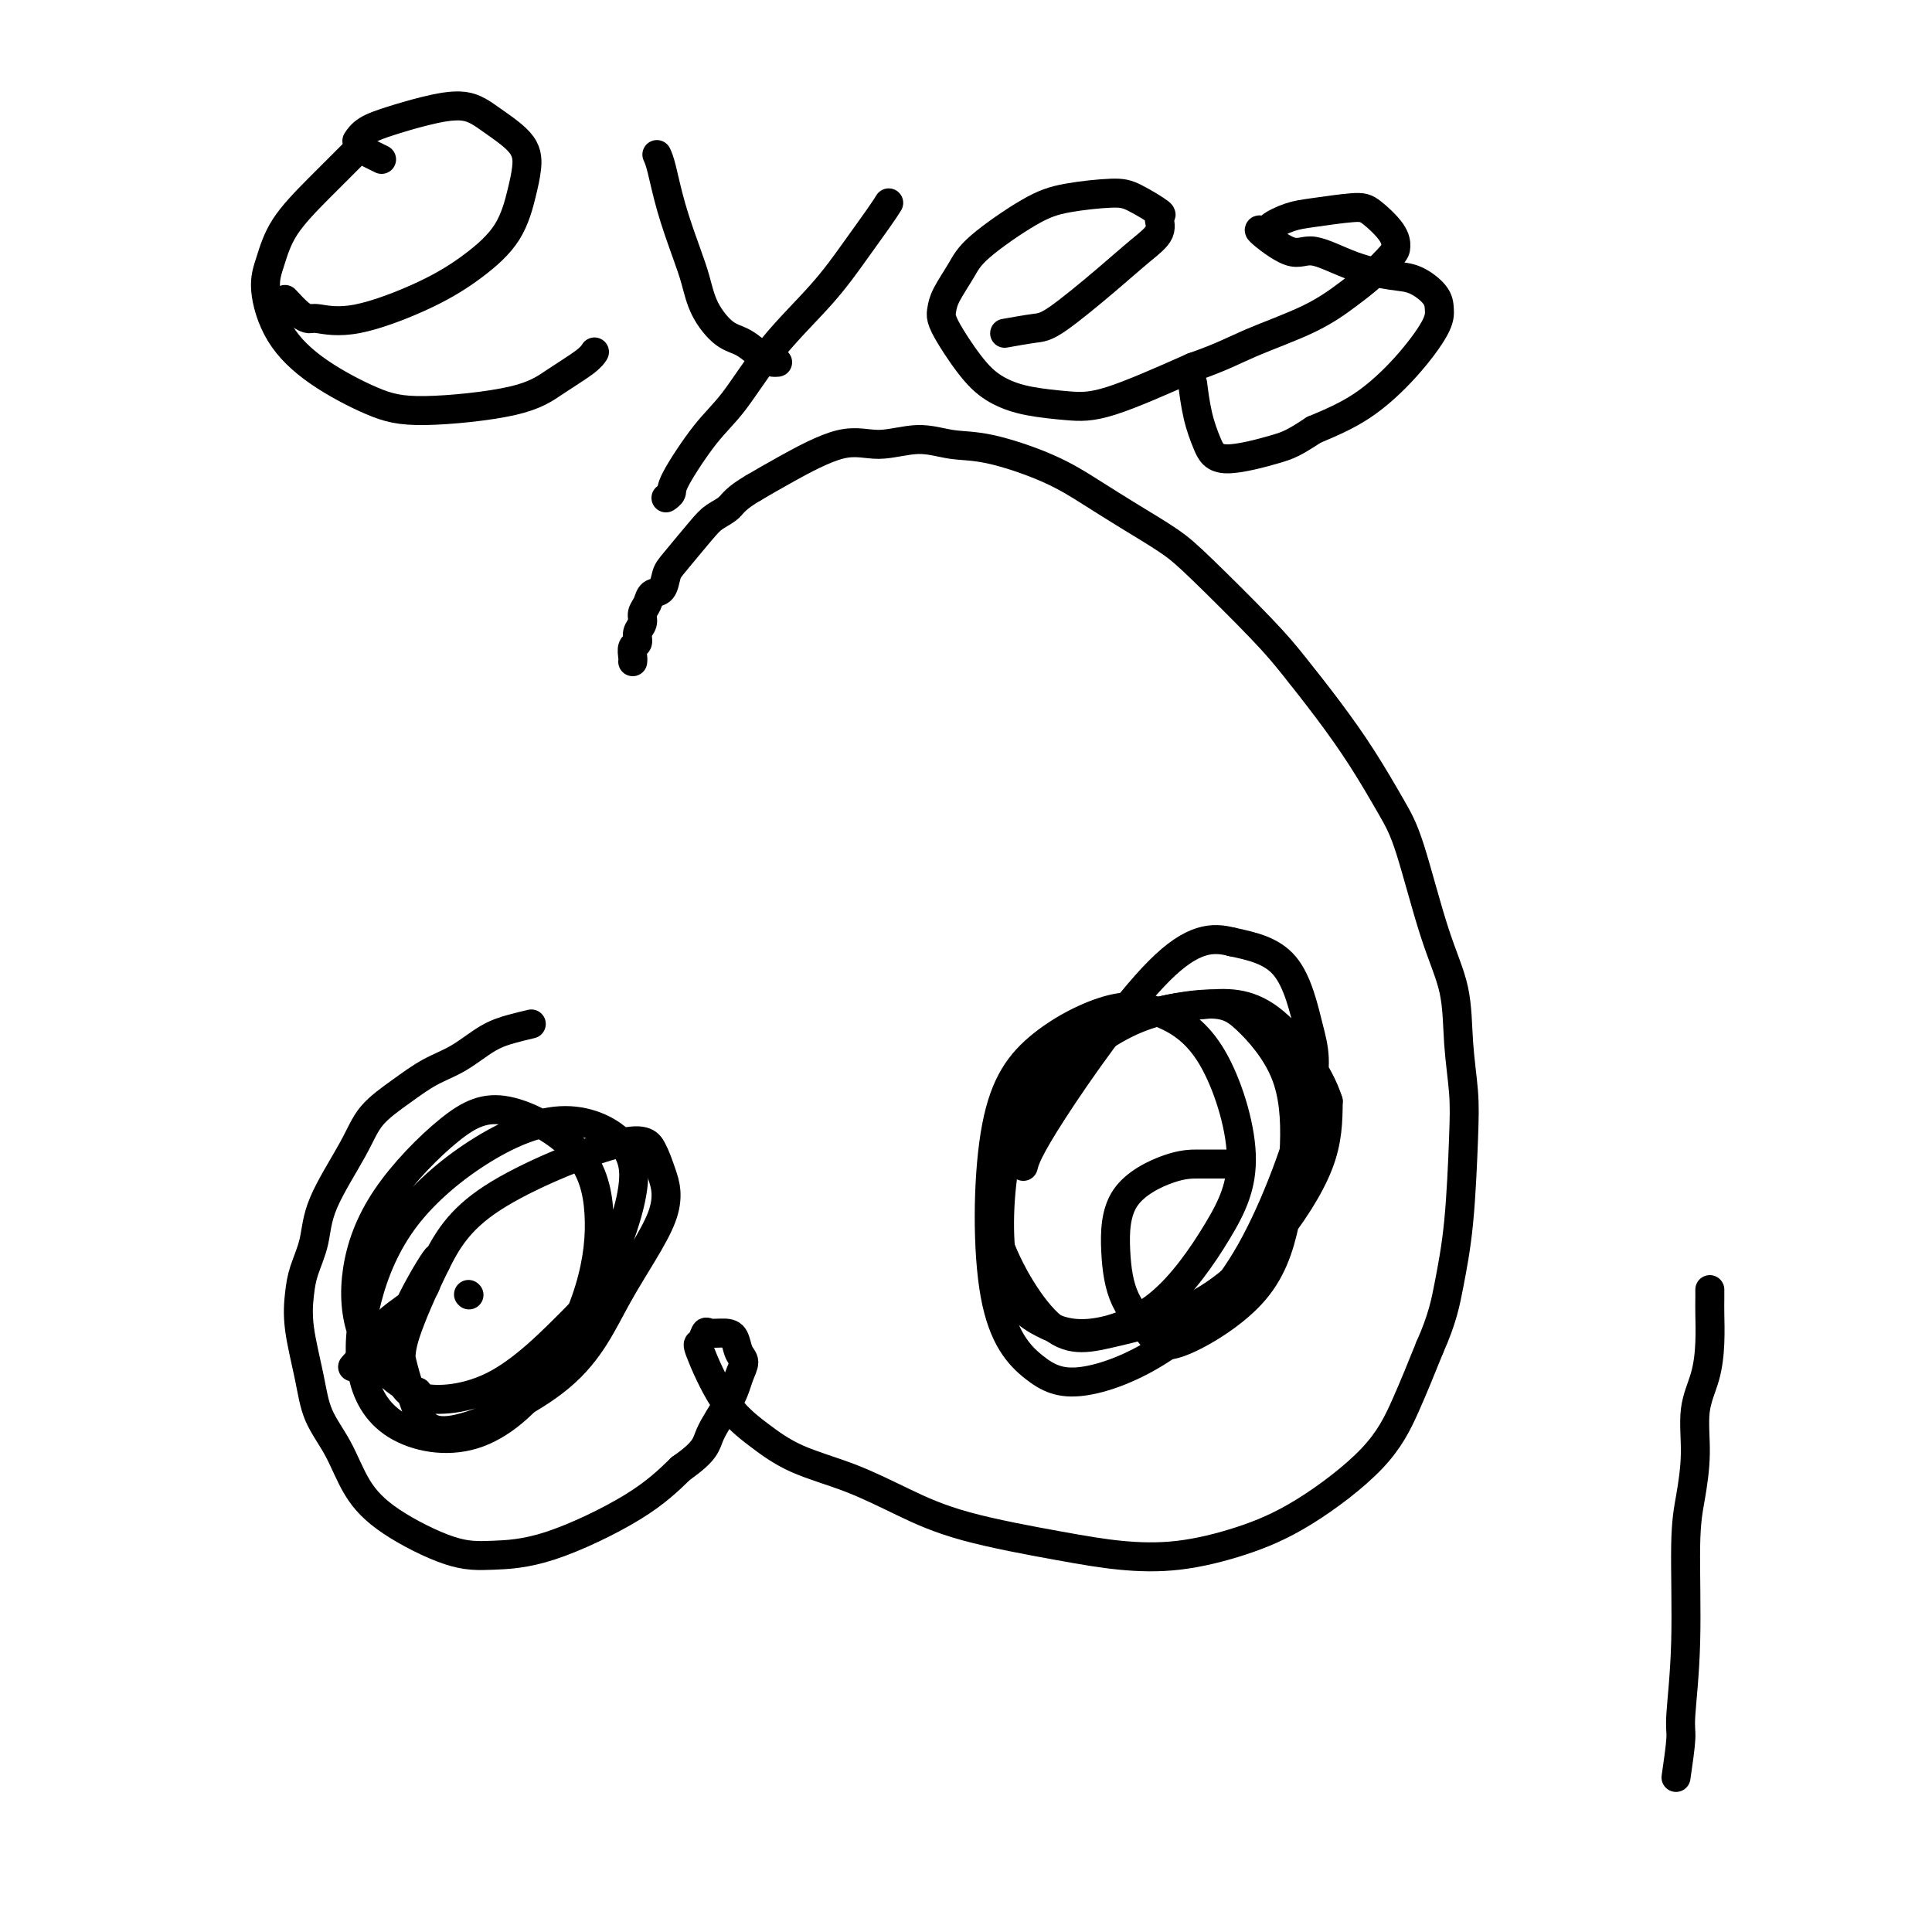 <svg viewBox='0 0 400 400' version='1.1' xmlns='http://www.w3.org/2000/svg' xmlns:xlink='http://www.w3.org/1999/xlink'><g fill='none' stroke='#000000' stroke-width='6' stroke-linecap='round' stroke-linejoin='round'><path d='M110,212c-1.268,0.300 -2.535,0.599 -4,1c-1.465,0.401 -3.127,0.902 -5,2c-1.873,1.098 -3.958,2.791 -6,4c-2.042,1.209 -4.043,1.935 -6,3c-1.957,1.065 -3.871,2.471 -6,4c-2.129,1.529 -4.472,3.181 -6,5c-1.528,1.819 -2.241,3.804 -4,7c-1.759,3.196 -4.564,7.603 -6,11c-1.436,3.397 -1.503,5.785 -2,8c-0.497,2.215 -1.425,4.257 -2,6c-0.575,1.743 -0.797,3.187 -1,5c-0.203,1.813 -0.387,3.995 0,7c0.387,3.005 1.346,6.832 2,10c0.654,3.168 1.005,5.676 2,8c0.995,2.324 2.635,4.465 4,7c1.365,2.535 2.455,5.463 4,8c1.545,2.537 3.544,4.684 7,7c3.456,2.316 8.368,4.800 12,6c3.632,1.200 5.984,1.115 9,1c3.016,-0.115 6.697,-0.262 12,-2c5.303,-1.738 12.230,-5.068 17,-8c4.770,-2.932 7.385,-5.466 10,-8'/><path d='M141,304c5.320,-3.706 5.121,-4.970 6,-7c0.879,-2.030 2.836,-4.827 4,-7c1.164,-2.173 1.537,-3.721 2,-5c0.463,-1.279 1.017,-2.290 1,-3c-0.017,-0.710 -0.606,-1.121 -1,-2c-0.394,-0.879 -0.592,-2.228 -1,-3c-0.408,-0.772 -1.027,-0.968 -2,-1c-0.973,-0.032 -2.300,0.100 -3,0c-0.700,-0.100 -0.773,-0.433 -1,0c-0.227,0.433 -0.607,1.631 -1,2c-0.393,0.369 -0.798,-0.090 0,2c0.798,2.090 2.799,6.729 5,10c2.201,3.271 4.601,5.175 7,7c2.399,1.825 4.798,3.570 8,5c3.202,1.430 7.208,2.544 11,4c3.792,1.456 7.369,3.254 11,5c3.631,1.746 7.316,3.441 13,5c5.684,1.559 13.366,2.982 19,4c5.634,1.018 9.219,1.631 13,2c3.781,0.369 7.756,0.495 12,0c4.244,-0.495 8.756,-1.611 13,-3c4.244,-1.389 8.220,-3.053 13,-6c4.780,-2.947 10.364,-7.178 14,-11c3.636,-3.822 5.325,-7.235 7,-11c1.675,-3.765 3.338,-7.883 5,-12'/><path d='M296,279c2.656,-5.955 3.297,-9.344 4,-13c0.703,-3.656 1.470,-7.580 2,-13c0.530,-5.420 0.825,-12.336 1,-17c0.175,-4.664 0.231,-7.075 0,-10c-0.231,-2.925 -0.748,-6.364 -1,-10c-0.252,-3.636 -0.239,-7.469 -1,-11c-0.761,-3.531 -2.298,-6.758 -4,-12c-1.702,-5.242 -3.571,-12.498 -5,-17c-1.429,-4.502 -2.419,-6.252 -4,-9c-1.581,-2.748 -3.752,-6.496 -6,-10c-2.248,-3.504 -4.573,-6.764 -7,-10c-2.427,-3.236 -4.958,-6.447 -7,-9c-2.042,-2.553 -3.597,-4.446 -7,-8c-3.403,-3.554 -8.655,-8.767 -12,-12c-3.345,-3.233 -4.784,-4.485 -7,-6c-2.216,-1.515 -5.210,-3.294 -8,-5c-2.790,-1.706 -5.376,-3.338 -8,-5c-2.624,-1.662 -5.284,-3.355 -9,-5c-3.716,-1.645 -8.487,-3.244 -12,-4c-3.513,-0.756 -5.768,-0.670 -8,-1c-2.232,-0.330 -4.441,-1.074 -7,-1c-2.559,0.074 -5.470,0.968 -8,1c-2.530,0.032 -4.681,-0.799 -8,0c-3.319,0.799 -7.805,3.228 -11,5c-3.195,1.772 -5.097,2.886 -7,4'/><path d='M156,101c-3.764,2.202 -4.175,3.208 -5,4c-0.825,0.792 -2.065,1.372 -3,2c-0.935,0.628 -1.564,1.305 -3,3c-1.436,1.695 -3.680,4.408 -5,6c-1.320,1.592 -1.717,2.065 -2,3c-0.283,0.935 -0.453,2.334 -1,3c-0.547,0.666 -1.471,0.601 -2,1c-0.529,0.399 -0.663,1.263 -1,2c-0.337,0.737 -0.879,1.348 -1,2c-0.121,0.652 0.178,1.344 0,2c-0.178,0.656 -0.832,1.276 -1,2c-0.168,0.724 0.151,1.553 0,2c-0.151,0.447 -0.772,0.512 -1,1c-0.228,0.488 -0.061,1.401 0,2c0.061,0.599 0.018,0.886 0,1c-0.018,0.114 -0.009,0.057 0,0'/><path d='M347,368c0.455,-3.125 0.909,-6.250 1,-8c0.091,-1.750 -0.182,-2.123 0,-5c0.182,-2.877 0.817,-8.256 1,-15c0.183,-6.744 -0.088,-14.854 0,-20c0.088,-5.146 0.535,-7.330 1,-10c0.465,-2.670 0.948,-5.828 1,-9c0.052,-3.172 -0.326,-6.359 0,-9c0.326,-2.641 1.355,-4.736 2,-7c0.645,-2.264 0.905,-4.697 1,-7c0.095,-2.303 0.026,-4.477 0,-6c-0.026,-1.523 -0.007,-2.394 0,-3c0.007,-0.606 0.002,-0.946 0,-1c-0.002,-0.054 -0.000,0.178 0,0c0.000,-0.178 0.000,-0.765 0,-1c-0.000,-0.235 -0.000,-0.117 0,0'/><path d='M97,268c0.000,0.000 0.100,0.100 0.1,0.1'/><path d='M256,241c-1.351,0.001 -2.703,0.001 -4,0c-1.297,-0.001 -2.541,-0.004 -4,0c-1.459,0.004 -3.135,0.016 -6,1c-2.865,0.984 -6.920,2.940 -9,6c-2.080,3.060 -2.185,7.225 -2,11c0.185,3.775 0.661,7.161 2,10c1.339,2.839 3.540,5.130 5,7c1.460,1.870 2.180,3.317 6,2c3.820,-1.317 10.740,-5.398 15,-10c4.260,-4.602 5.861,-9.723 7,-15c1.139,-5.277 1.815,-10.708 2,-16c0.185,-5.292 -0.123,-10.445 -2,-15c-1.877,-4.555 -5.324,-8.514 -8,-11c-2.676,-2.486 -4.582,-3.501 -10,-3c-5.418,0.501 -14.348,2.517 -21,6c-6.652,3.483 -11.028,8.432 -14,13c-2.972,4.568 -4.542,8.756 -6,13c-1.458,4.244 -2.804,8.545 -1,15c1.804,6.455 6.756,15.064 11,19c4.244,3.936 7.778,3.198 13,2c5.222,-1.198 12.132,-2.857 18,-6c5.868,-3.143 10.695,-7.769 15,-13c4.305,-5.231 8.087,-11.066 10,-16c1.913,-4.934 1.956,-8.967 2,-13'/><path d='M275,228c-1.754,-5.659 -7.138,-13.306 -12,-17c-4.862,-3.694 -9.200,-3.435 -14,-3c-4.800,0.435 -10.062,1.047 -16,4c-5.938,2.953 -12.553,8.248 -17,13c-4.447,4.752 -6.726,8.962 -8,16c-1.274,7.038 -1.543,16.906 0,23c1.543,6.094 4.898,8.415 8,10c3.102,1.585 5.951,2.436 10,2c4.049,-0.436 9.297,-2.158 14,-6c4.703,-3.842 8.861,-9.805 12,-15c3.139,-5.195 5.260,-9.621 5,-16c-0.260,-6.379 -2.900,-14.712 -6,-20c-3.100,-5.288 -6.662,-7.532 -10,-9c-3.338,-1.468 -6.454,-2.161 -11,-1c-4.546,1.161 -10.522,4.175 -15,8c-4.478,3.825 -7.460,8.461 -9,18c-1.540,9.539 -1.640,23.980 0,33c1.640,9.020 5.019,12.618 8,15c2.981,2.382 5.565,3.548 10,3c4.435,-0.548 10.723,-2.811 17,-7c6.277,-4.189 12.544,-10.305 18,-20c5.456,-9.695 10.102,-22.970 12,-31c1.898,-8.030 1.050,-10.816 0,-15c-1.050,-4.184 -2.300,-9.767 -5,-13c-2.700,-3.233 -6.850,-4.117 -11,-5'/><path d='M255,195c-3.861,-0.997 -8.014,-0.989 -15,6c-6.986,6.989 -16.804,20.959 -22,29c-5.196,8.041 -5.770,10.155 -6,11c-0.230,0.845 -0.115,0.423 0,0'/><path d='M73,283c1.941,-2.194 3.881,-4.388 5,-6c1.119,-1.612 1.416,-2.641 3,-4c1.584,-1.359 4.456,-3.047 6,-5c1.544,-1.953 1.760,-4.169 2,-5c0.240,-0.831 0.504,-0.276 1,-1c0.496,-0.724 1.226,-2.725 0,-1c-1.226,1.725 -4.406,7.176 -6,11c-1.594,3.824 -1.601,6.019 -1,9c0.601,2.981 1.809,6.747 3,10c1.191,3.253 2.366,5.992 8,5c5.634,-0.992 15.729,-5.713 22,-11c6.271,-5.287 8.720,-11.138 12,-17c3.280,-5.862 7.391,-11.736 9,-16c1.609,-4.264 0.716,-6.917 0,-9c-0.716,-2.083 -1.253,-3.594 -2,-5c-0.747,-1.406 -1.702,-2.707 -8,-1c-6.298,1.707 -17.937,6.423 -25,11c-7.063,4.577 -9.549,9.016 -12,14c-2.451,4.984 -4.867,10.512 -6,14c-1.133,3.488 -0.984,4.935 -1,7c-0.016,2.065 -0.197,4.748 3,6c3.197,1.252 9.770,1.072 16,-2c6.230,-3.072 12.115,-9.036 18,-15'/><path d='M120,272c4.419,-5.171 6.466,-10.599 8,-15c1.534,-4.401 2.555,-7.775 3,-11c0.445,-3.225 0.312,-6.302 -2,-9c-2.312,-2.698 -6.805,-5.017 -12,-5c-5.195,0.017 -11.091,2.370 -17,6c-5.909,3.630 -11.831,8.536 -16,14c-4.169,5.464 -6.587,11.486 -8,17c-1.413,5.514 -1.823,10.520 -1,15c0.823,4.480 2.877,8.434 7,11c4.123,2.566 10.313,3.744 16,2c5.687,-1.744 10.871,-6.410 15,-12c4.129,-5.590 7.203,-12.103 9,-18c1.797,-5.897 2.316,-11.179 2,-16c-0.316,-4.821 -1.469,-9.180 -5,-13c-3.531,-3.820 -9.441,-7.099 -14,-8c-4.559,-0.901 -7.768,0.577 -12,4c-4.232,3.423 -9.487,8.791 -13,14c-3.513,5.209 -5.284,10.258 -6,15c-0.716,4.742 -0.378,9.178 1,13c1.378,3.822 3.794,7.029 6,9c2.206,1.971 4.202,2.706 5,3c0.798,0.294 0.399,0.147 0,0'/><path d='M79,33c-1.625,-0.798 -3.251,-1.597 -4,-2c-0.749,-0.403 -0.623,-0.412 -2,1c-1.377,1.412 -4.258,4.244 -7,7c-2.742,2.756 -5.344,5.435 -7,8c-1.656,2.565 -2.364,5.015 -3,7c-0.636,1.985 -1.200,3.503 -1,6c0.200,2.497 1.164,5.971 3,9c1.836,3.029 4.544,5.613 8,8c3.456,2.387 7.661,4.578 11,6c3.339,1.422 5.813,2.076 11,2c5.187,-0.076 13.089,-0.882 18,-2c4.911,-1.118 6.832,-2.547 9,-4c2.168,-1.453 4.584,-2.930 6,-4c1.416,-1.070 1.833,-1.734 2,-2c0.167,-0.266 0.083,-0.133 0,0'/><path d='M59,62c1.063,1.147 2.125,2.293 3,3c0.875,0.707 1.561,0.974 2,1c0.439,0.026 0.631,-0.191 2,0c1.369,0.191 3.914,0.789 8,0c4.086,-0.789 9.711,-2.965 14,-5c4.289,-2.035 7.241,-3.929 10,-6c2.759,-2.071 5.323,-4.318 7,-7c1.677,-2.682 2.465,-5.799 3,-8c0.535,-2.201 0.816,-3.488 1,-5c0.184,-1.512 0.269,-3.250 -1,-5c-1.269,-1.750 -3.894,-3.511 -6,-5c-2.106,-1.489 -3.692,-2.707 -6,-3c-2.308,-0.293 -5.337,0.339 -8,1c-2.663,0.661 -4.961,1.353 -7,2c-2.039,0.647 -3.818,1.251 -5,2c-1.182,0.749 -1.766,1.643 -2,2c-0.234,0.357 -0.117,0.179 0,0'/><path d='M136,32c0.273,0.597 0.547,1.193 1,3c0.453,1.807 1.086,4.824 2,8c0.914,3.176 2.109,6.512 3,9c0.891,2.488 1.478,4.127 2,6c0.522,1.873 0.980,3.980 2,6c1.020,2.020 2.603,3.953 4,5c1.397,1.047 2.609,1.209 4,2c1.391,0.791 2.960,2.212 4,3c1.040,0.788 1.549,0.943 2,1c0.451,0.057 0.843,0.016 1,0c0.157,-0.016 0.078,-0.008 0,0'/><path d='M184,42c-0.425,0.680 -0.850,1.360 -2,3c-1.150,1.640 -3.025,4.240 -5,7c-1.975,2.760 -4.050,5.681 -7,9c-2.950,3.319 -6.775,7.036 -10,11c-3.225,3.964 -5.848,8.176 -8,11c-2.152,2.824 -3.831,4.259 -6,7c-2.169,2.741 -4.829,6.786 -6,9c-1.171,2.214 -0.854,2.596 -1,3c-0.146,0.404 -0.756,0.830 -1,1c-0.244,0.170 -0.122,0.085 0,0'/><path d='M208,69c2.225,-0.397 4.450,-0.794 6,-1c1.550,-0.206 2.424,-0.220 5,-2c2.576,-1.780 6.852,-5.325 10,-8c3.148,-2.675 5.167,-4.478 7,-6c1.833,-1.522 3.478,-2.762 4,-4c0.522,-1.238 -0.081,-2.473 0,-3c0.081,-0.527 0.845,-0.346 0,-1c-0.845,-0.654 -3.301,-2.142 -5,-3c-1.699,-0.858 -2.642,-1.084 -5,-1c-2.358,0.084 -6.131,0.480 -9,1c-2.869,0.520 -4.835,1.165 -8,3c-3.165,1.835 -7.528,4.861 -10,7c-2.472,2.139 -3.051,3.391 -4,5c-0.949,1.609 -2.267,3.575 -3,5c-0.733,1.425 -0.879,2.311 -1,3c-0.121,0.689 -0.216,1.182 0,2c0.216,0.818 0.744,1.960 2,4c1.256,2.040 3.240,4.979 5,7c1.760,2.021 3.298,3.124 5,4c1.702,0.876 3.570,1.523 6,2c2.430,0.477 5.424,0.782 8,1c2.576,0.218 4.736,0.348 9,-1c4.264,-1.348 10.632,-4.174 17,-7'/><path d='M247,76c6.125,-2.135 8.436,-3.472 12,-5c3.564,-1.528 8.381,-3.248 12,-5c3.619,-1.752 6.041,-3.535 8,-5c1.959,-1.465 3.454,-2.613 5,-4c1.546,-1.387 3.142,-3.014 4,-4c0.858,-0.986 0.978,-1.333 1,-2c0.022,-0.667 -0.054,-1.655 -1,-3c-0.946,-1.345 -2.762,-3.048 -4,-4c-1.238,-0.952 -1.899,-1.154 -4,-1c-2.101,0.154 -5.644,0.664 -8,1c-2.356,0.336 -3.526,0.498 -5,1c-1.474,0.502 -3.251,1.344 -4,2c-0.749,0.656 -0.468,1.128 -1,1c-0.532,-0.128 -1.875,-0.854 -1,0c0.875,0.854 3.969,3.288 6,4c2.031,0.712 2.999,-0.298 5,0c2.001,0.298 5.033,1.903 8,3c2.967,1.097 5.867,1.686 8,2c2.133,0.314 3.498,0.352 5,1c1.502,0.648 3.140,1.905 4,3c0.860,1.095 0.940,2.028 1,3c0.060,0.972 0.098,1.982 -1,4c-1.098,2.018 -3.334,5.043 -6,8c-2.666,2.957 -5.762,5.845 -9,8c-3.238,2.155 -6.619,3.578 -10,5'/><path d='M272,89c-4.202,2.766 -5.207,3.182 -8,4c-2.793,0.818 -7.376,2.040 -10,2c-2.624,-0.040 -3.291,-1.341 -4,-3c-0.709,-1.659 -1.460,-3.678 -2,-6c-0.540,-2.322 -0.869,-4.949 -1,-6c-0.131,-1.051 -0.066,-0.525 0,0'/></g>
</svg>